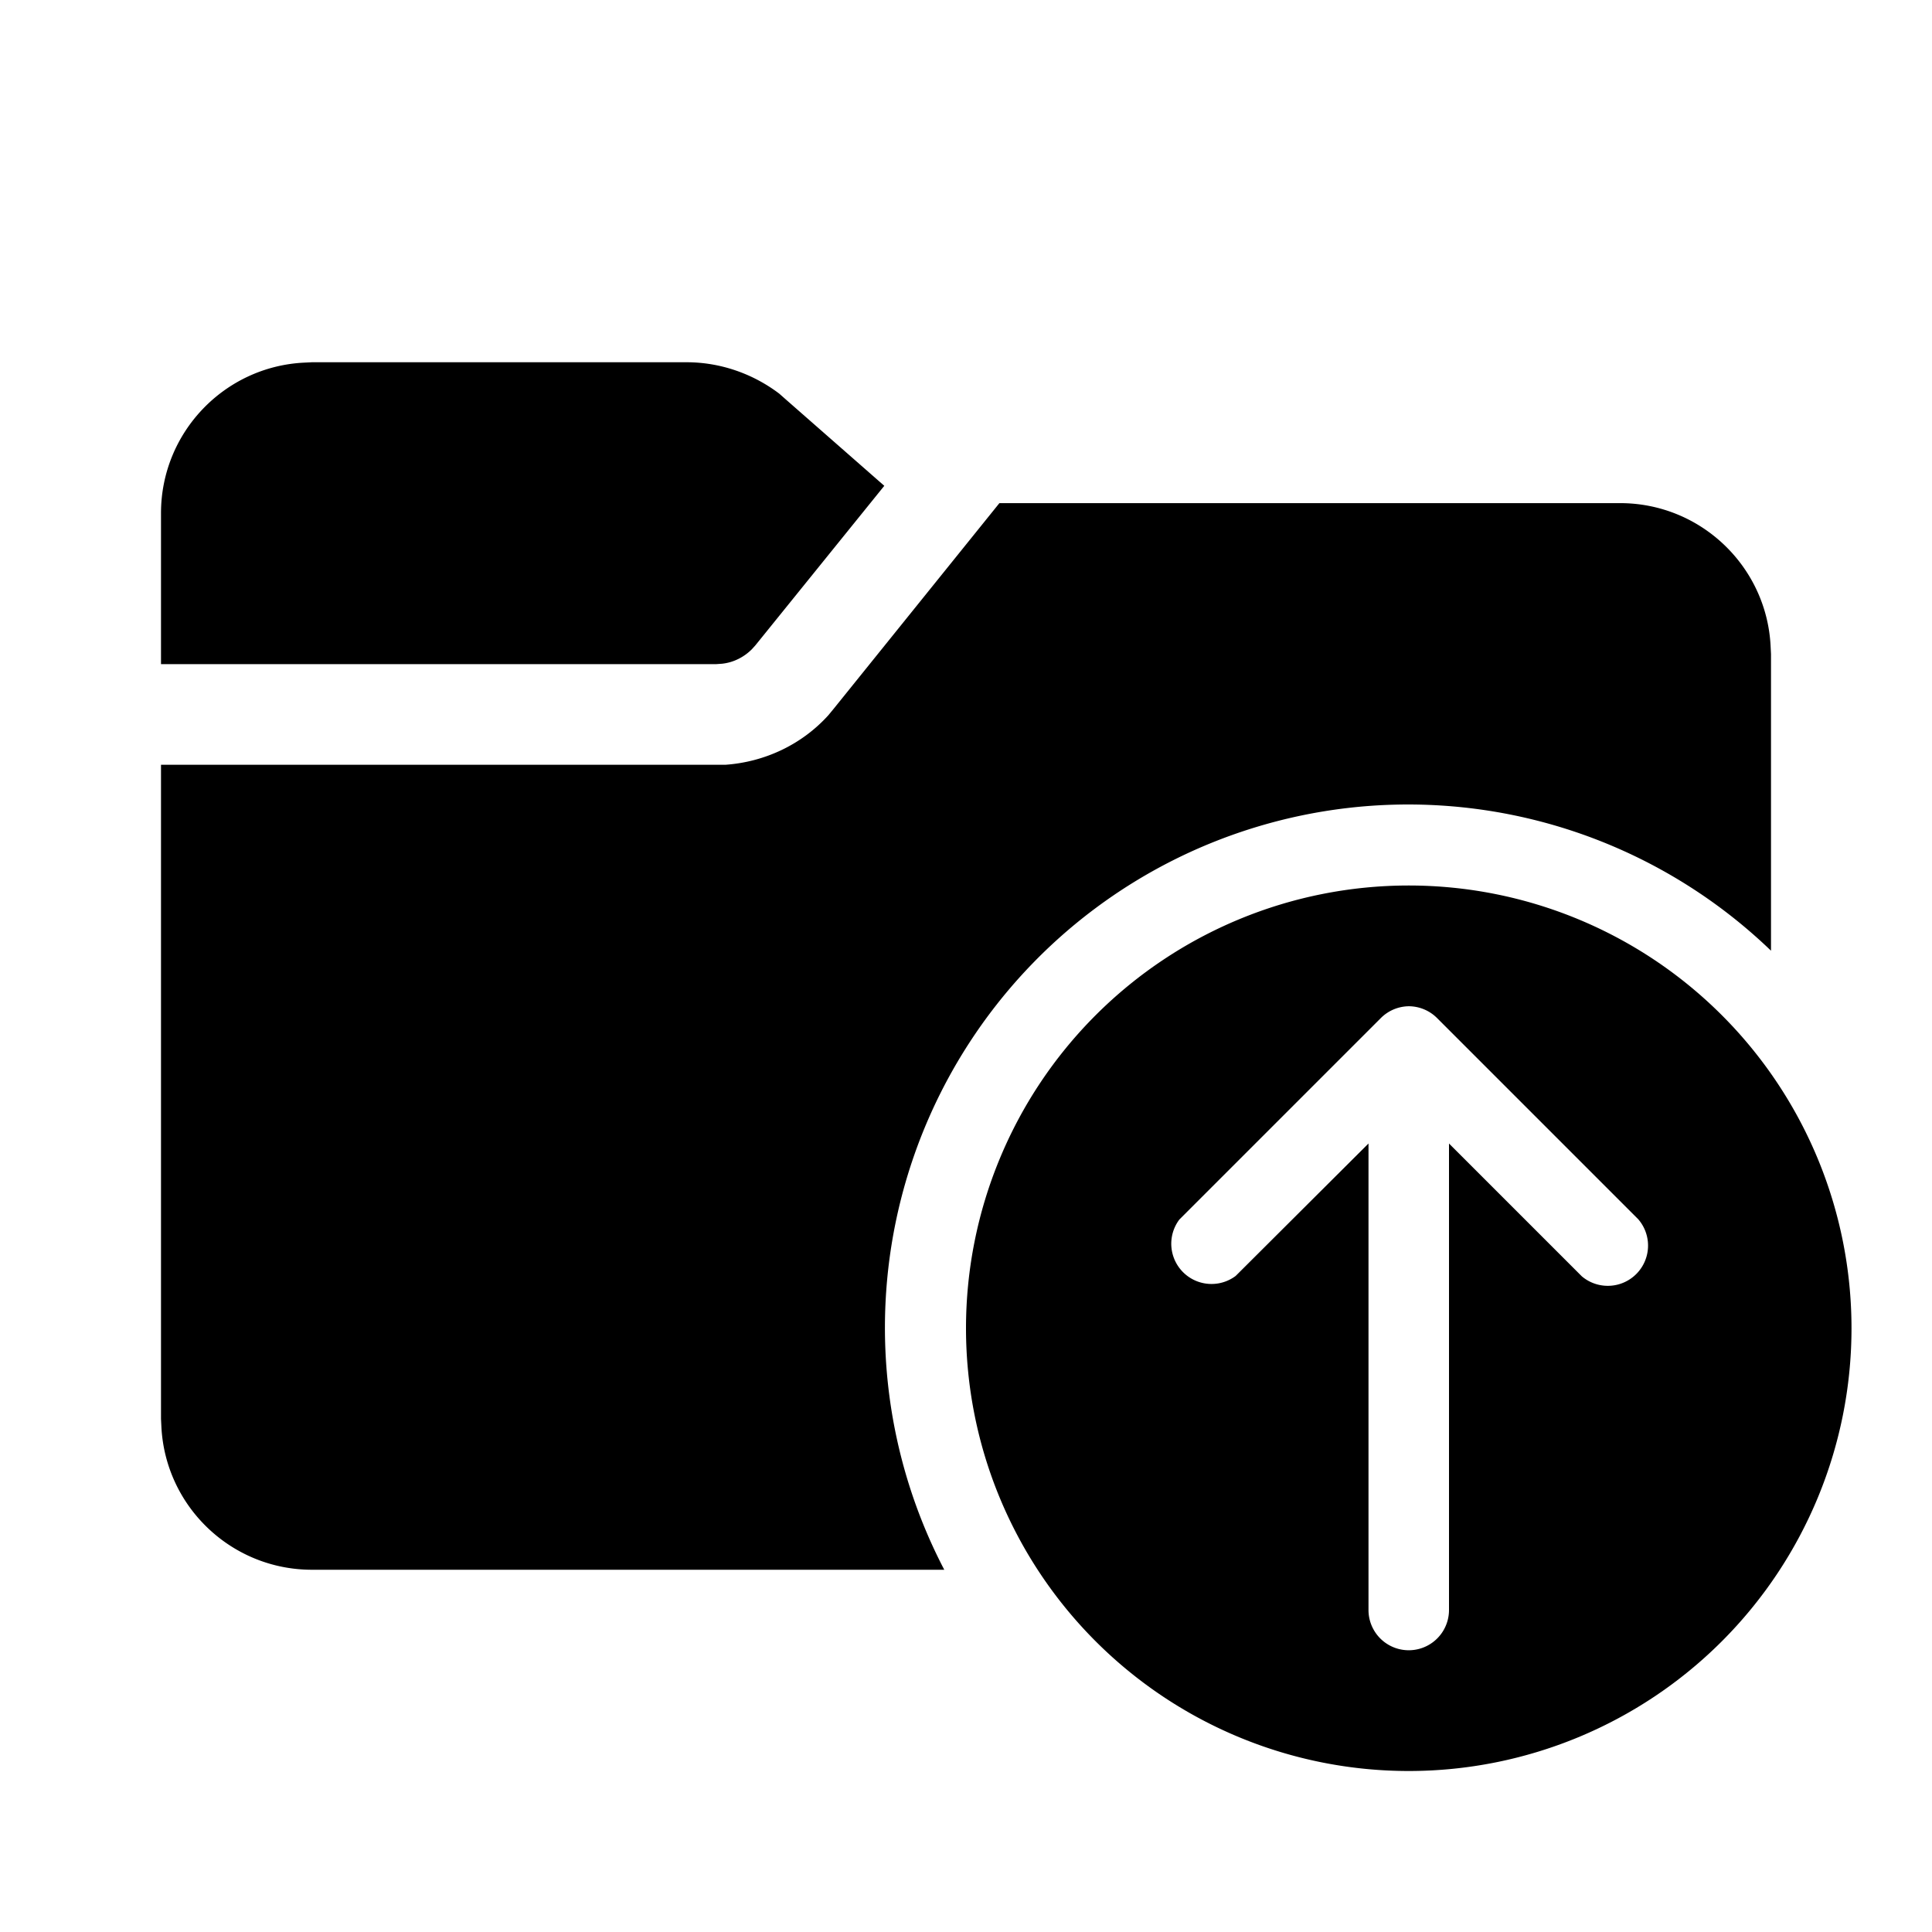 <svg fill="currentColor" viewBox="0 0 48 48"><path d="M40.25 12.5c2 0 3.64 1.57 3.74 3.55l.01.2v7.37A13 13 0 0 0 23.46 39H7.75c-2 0-3.64-1.57-3.74-3.55l-.01-.2V19h14.03c.97-.07 1.89-.5 2.55-1.23l.14-.17 4.11-5.1h15.42ZM17.06 9c.83 0 1.64.28 2.3.78l.17.15 2.44 2.14-3.2 3.96-.09.1c-.2.2-.46.33-.74.36l-.14.01H4v-3.75c0-2 1.57-3.64 3.55-3.74l.2-.01h9.31ZM46 33a11 11 0 1 1-22 0 11 11 0 0 1 22 0Zm-11-8a1 1 0 0 0-.7.3l-5 5a1 1 0 0 0 1.4 1.4l3.3-3.29V40a1 1 0 1 0 2 0V28.41l3.3 3.3a1 1 0 0 0 1.4-1.42l-5-5A1 1 0 0 0 35 25Z"/></svg>